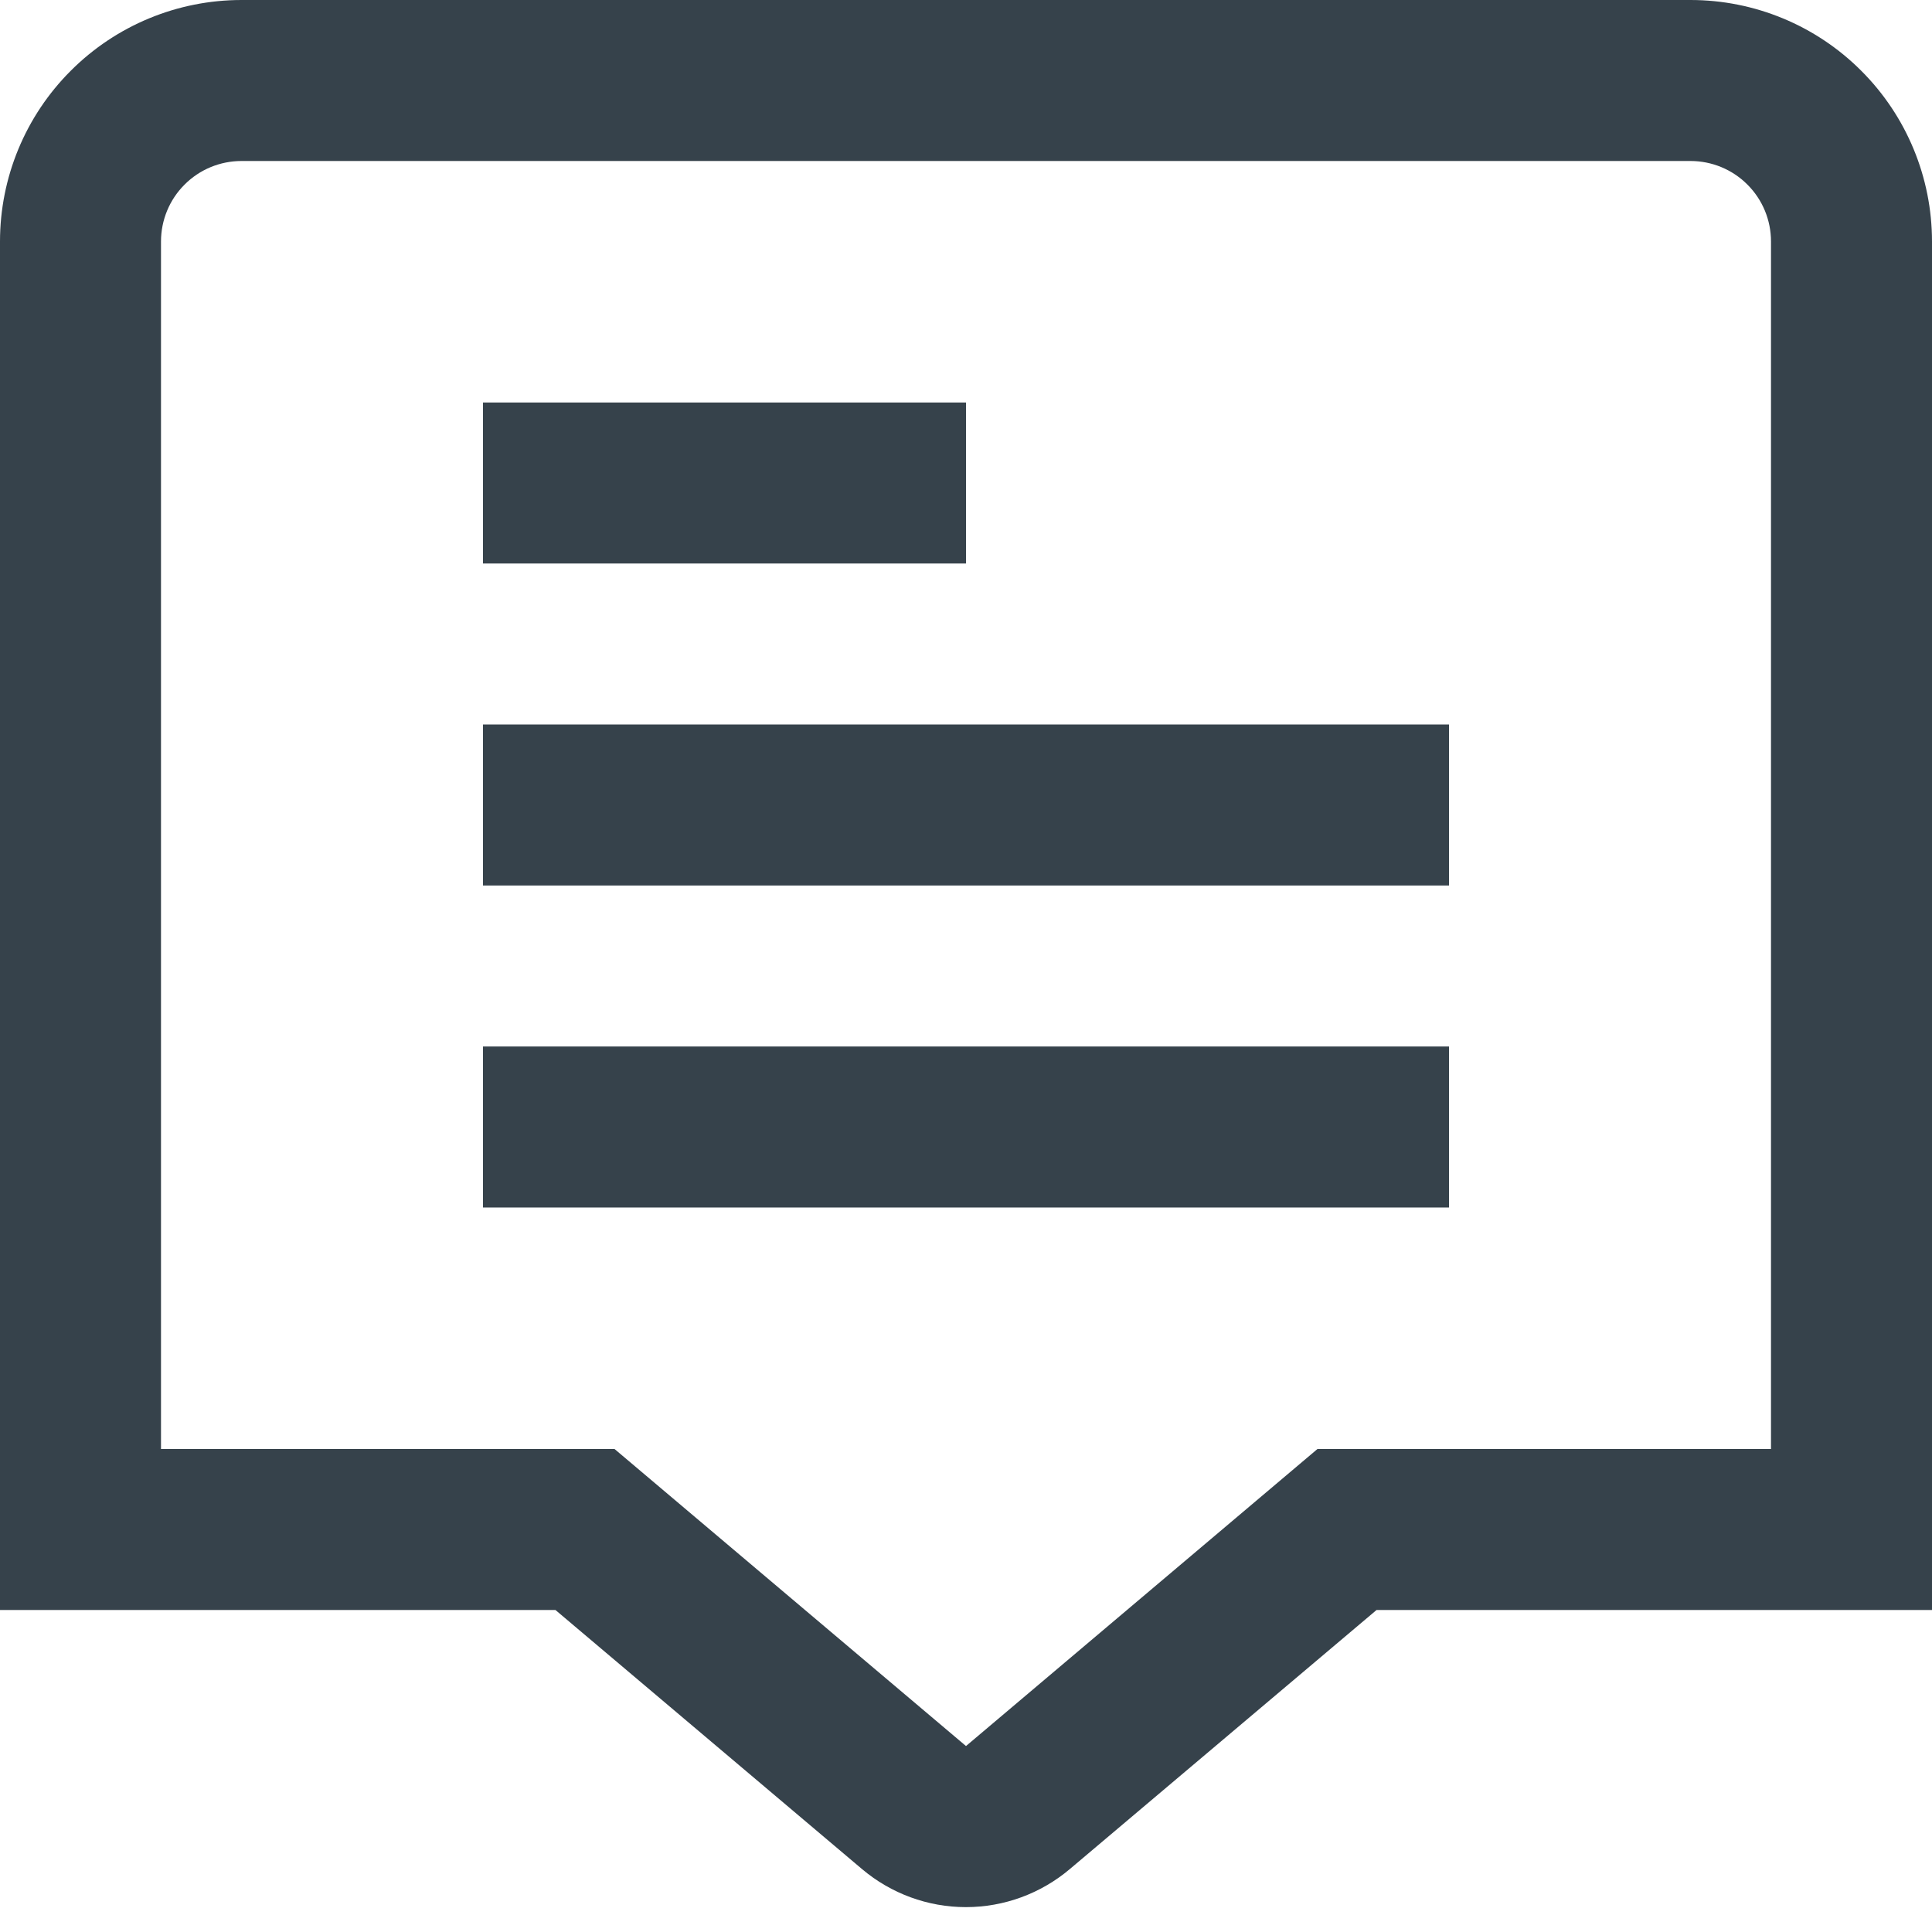 <svg width="24" height="24" viewBox="0 0 24 24" fill="none" xmlns="http://www.w3.org/2000/svg">
<g clip-path="url(#clip0_1_5022)">
<path d="M21 0H3C2.204 0 1.441 0.316 0.879 0.879C0.316 1.441 0 2.204 0 3L0 20H6.9L10.708 23.218C11.069 23.523 11.526 23.691 11.999 23.691C12.472 23.691 12.929 23.523 13.29 23.218L17.1 20H24V3C24 2.204 23.684 1.441 23.121 0.879C22.559 0.316 21.796 0 21 0V0ZM22 18H16.366L12 21.69L7.634 18H2V3C2 2.735 2.105 2.48 2.293 2.293C2.48 2.105 2.735 2 3 2H21C21.265 2 21.52 2.105 21.707 2.293C21.895 2.48 22 2.735 22 3V18Z" fill="#36424B"/>
<path d="M12 5H6V7H12V5Z" fill="#36424B"/>
<path d="M18 9H6V11H18V9Z" fill="#36424B"/>
<path d="M18 13H6V15H18V13Z" fill="#36424B"/>
</g>
<defs>
<clipPath id="clip0_1_5022">
<rect width="24" height="24" fill="white"/>
</clipPath>
</defs>
</svg>
